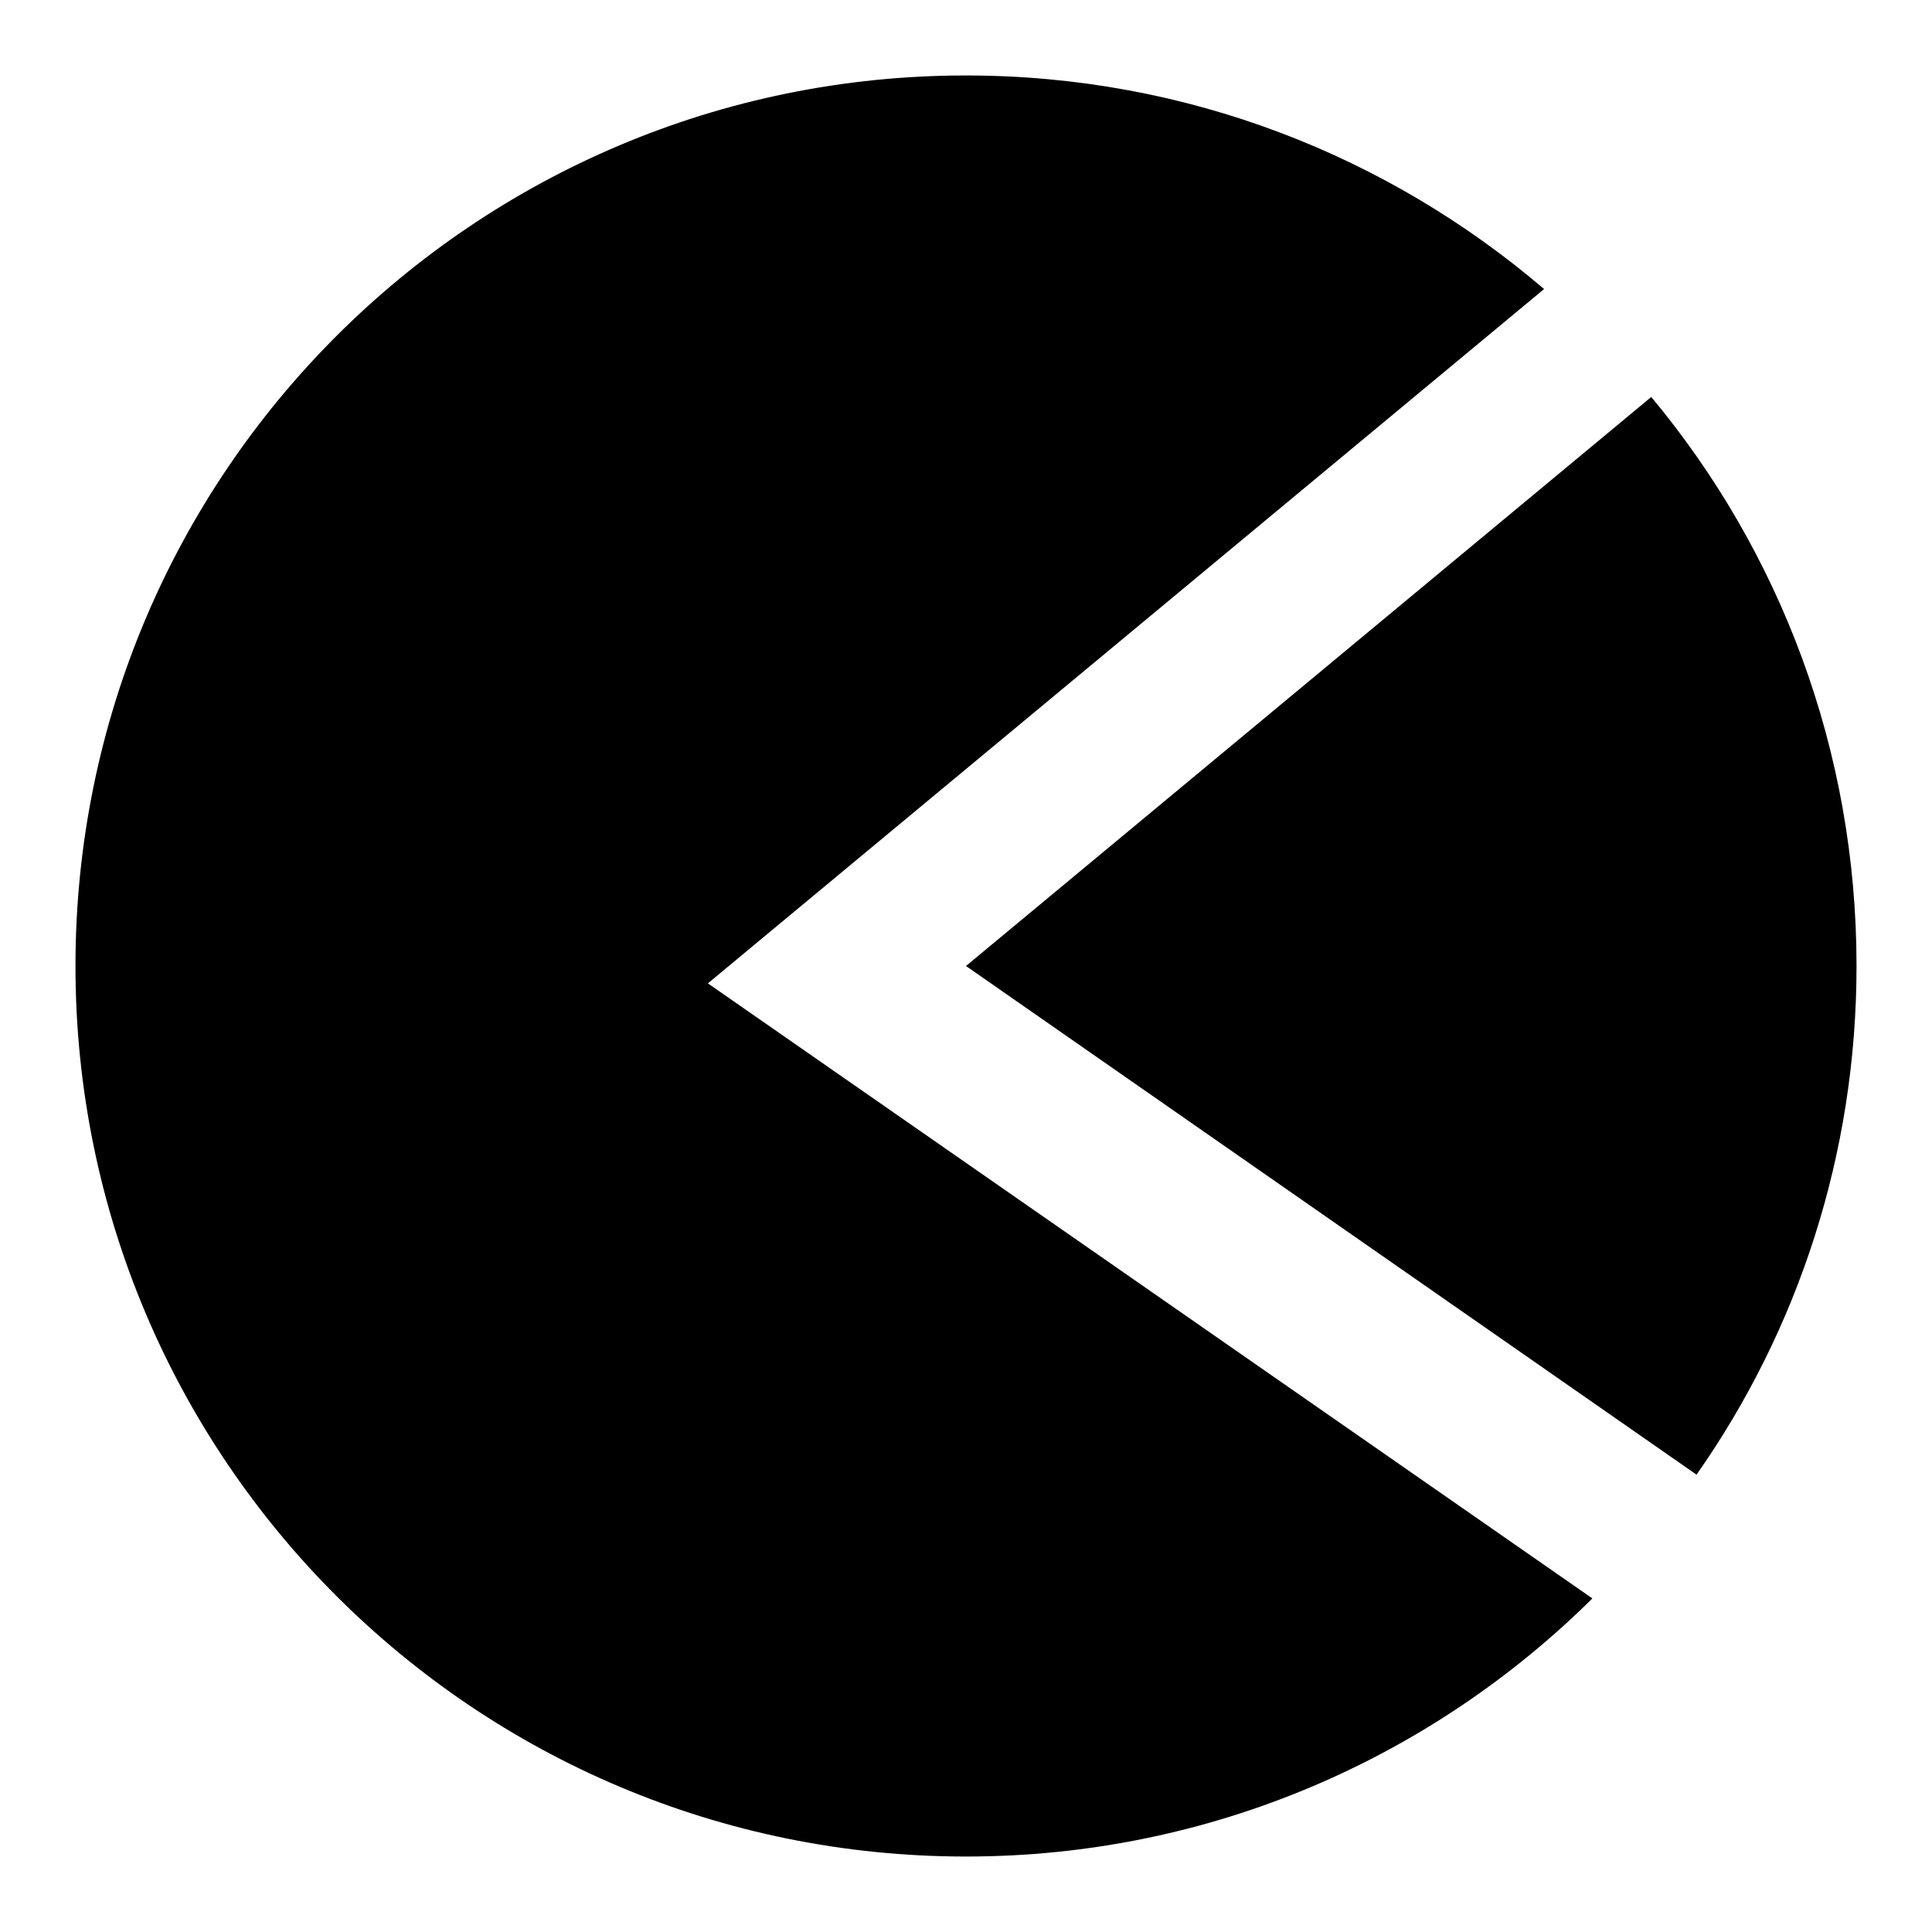 <?xml version="1.0" encoding="utf-8"?>
<!-- Svg Vector Icons : http://www.onlinewebfonts.com/icon -->
<!DOCTYPE svg PUBLIC "-//W3C//DTD SVG 1.1//EN" "http://www.w3.org/Graphics/SVG/1.1/DTD/svg11.dtd">
<svg version="1.1" xmlns="http://www.w3.org/2000/svg" xmlns:xlink="http://www.w3.org/1999/xlink" x="0px" y="0px" viewBox="0 0 256 256" enable-background="new 0 0 256 256" xml:space="preserve">
<g> <path fill="#000000" d="M218.8,52.6C235.8,73,246,99.3,246,128c0,25-7.8,48.3-21.2,67.4L128,128L218.8,52.6z M93.8,130.3l110.8-92 C184,20.7,157.3,10,128,10C62.8,10,10,62.8,10,128c0,65.2,52.8,118,118,118c32.4,0,61.7-13.1,83-34.2L93.8,130.3z"/></g>
</svg>